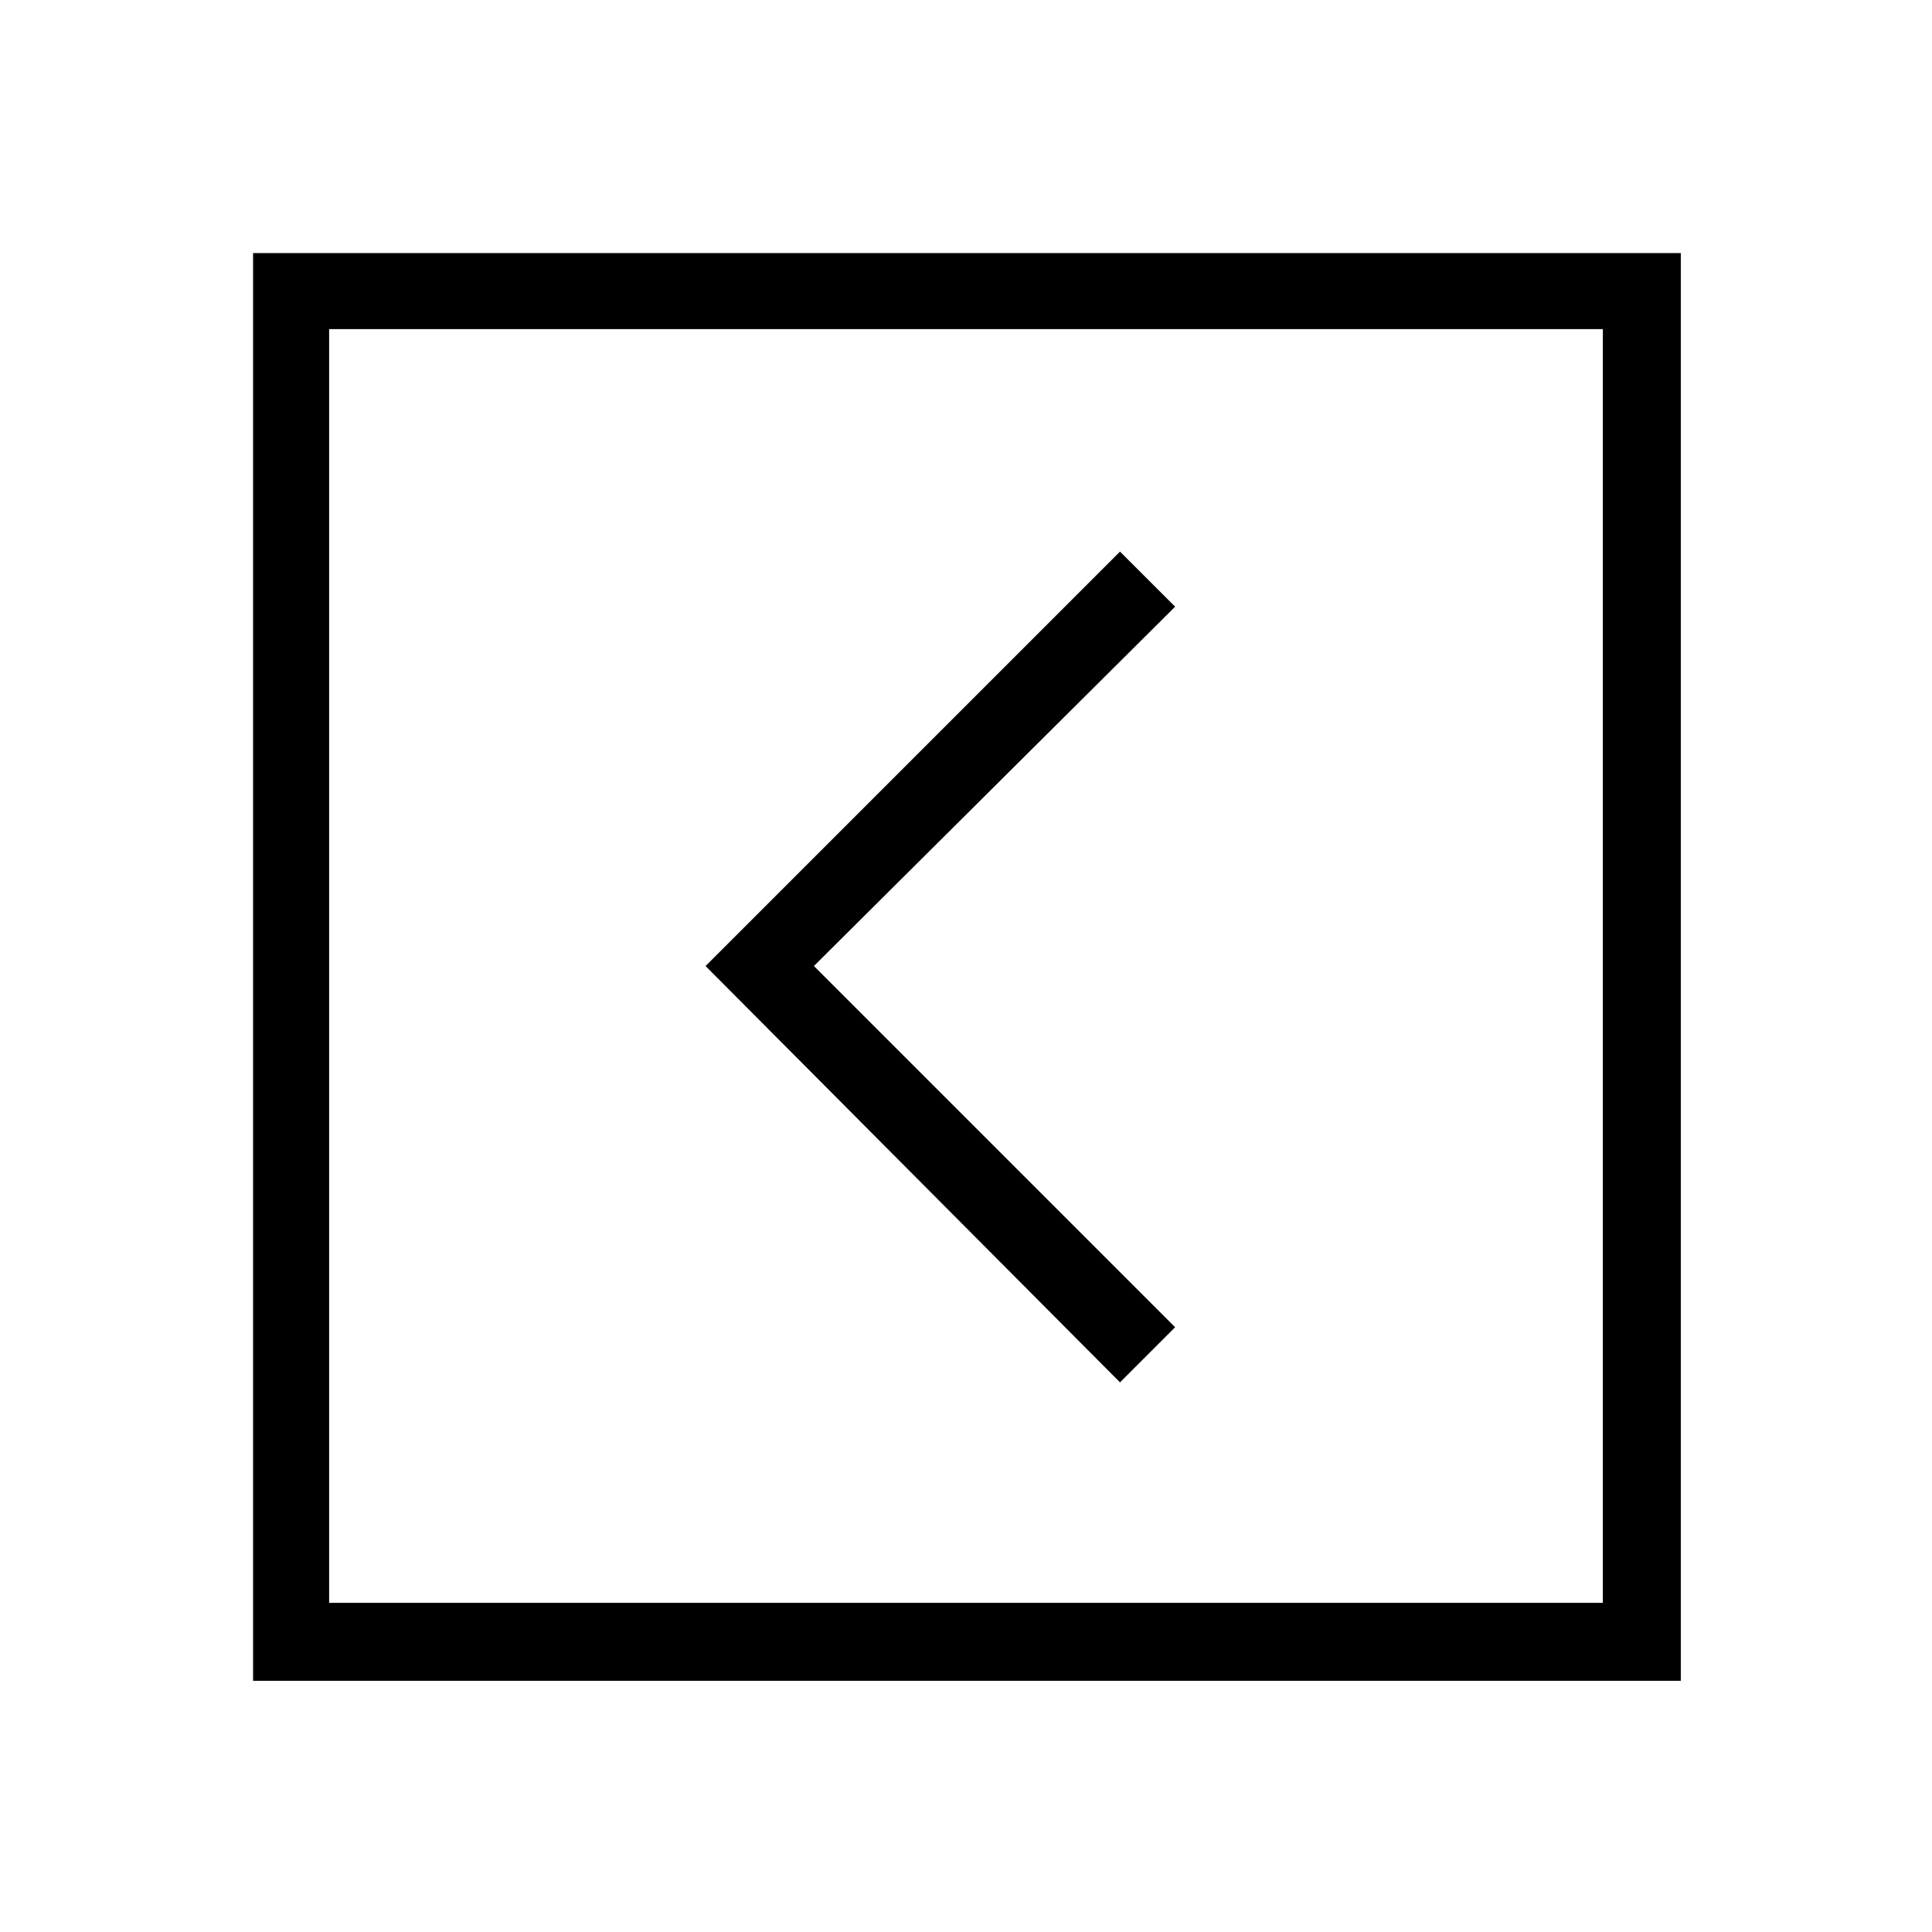 <?xml version="1.0" encoding="UTF-8"?>
<!-- Uploaded to: ICON Repo, www.svgrepo.com, Generator: ICON Repo Mixer Tools -->
<svg fill="#000000" width="800px" height="800px" version="1.1" viewBox="144 144 512 512" xmlns="http://www.w3.org/2000/svg">
 <g>
  <path d="m455.42 304.78-95.723 95.223 95.723 95.723-14.609 14.609-109.83-110.33 109.83-109.83z"/>
  <path d="m589.43 211.07v378.36h-378.36v-378.36zm-20.656 357.7v-337.55h-337.55v337.55z"/>
 </g>
</svg>